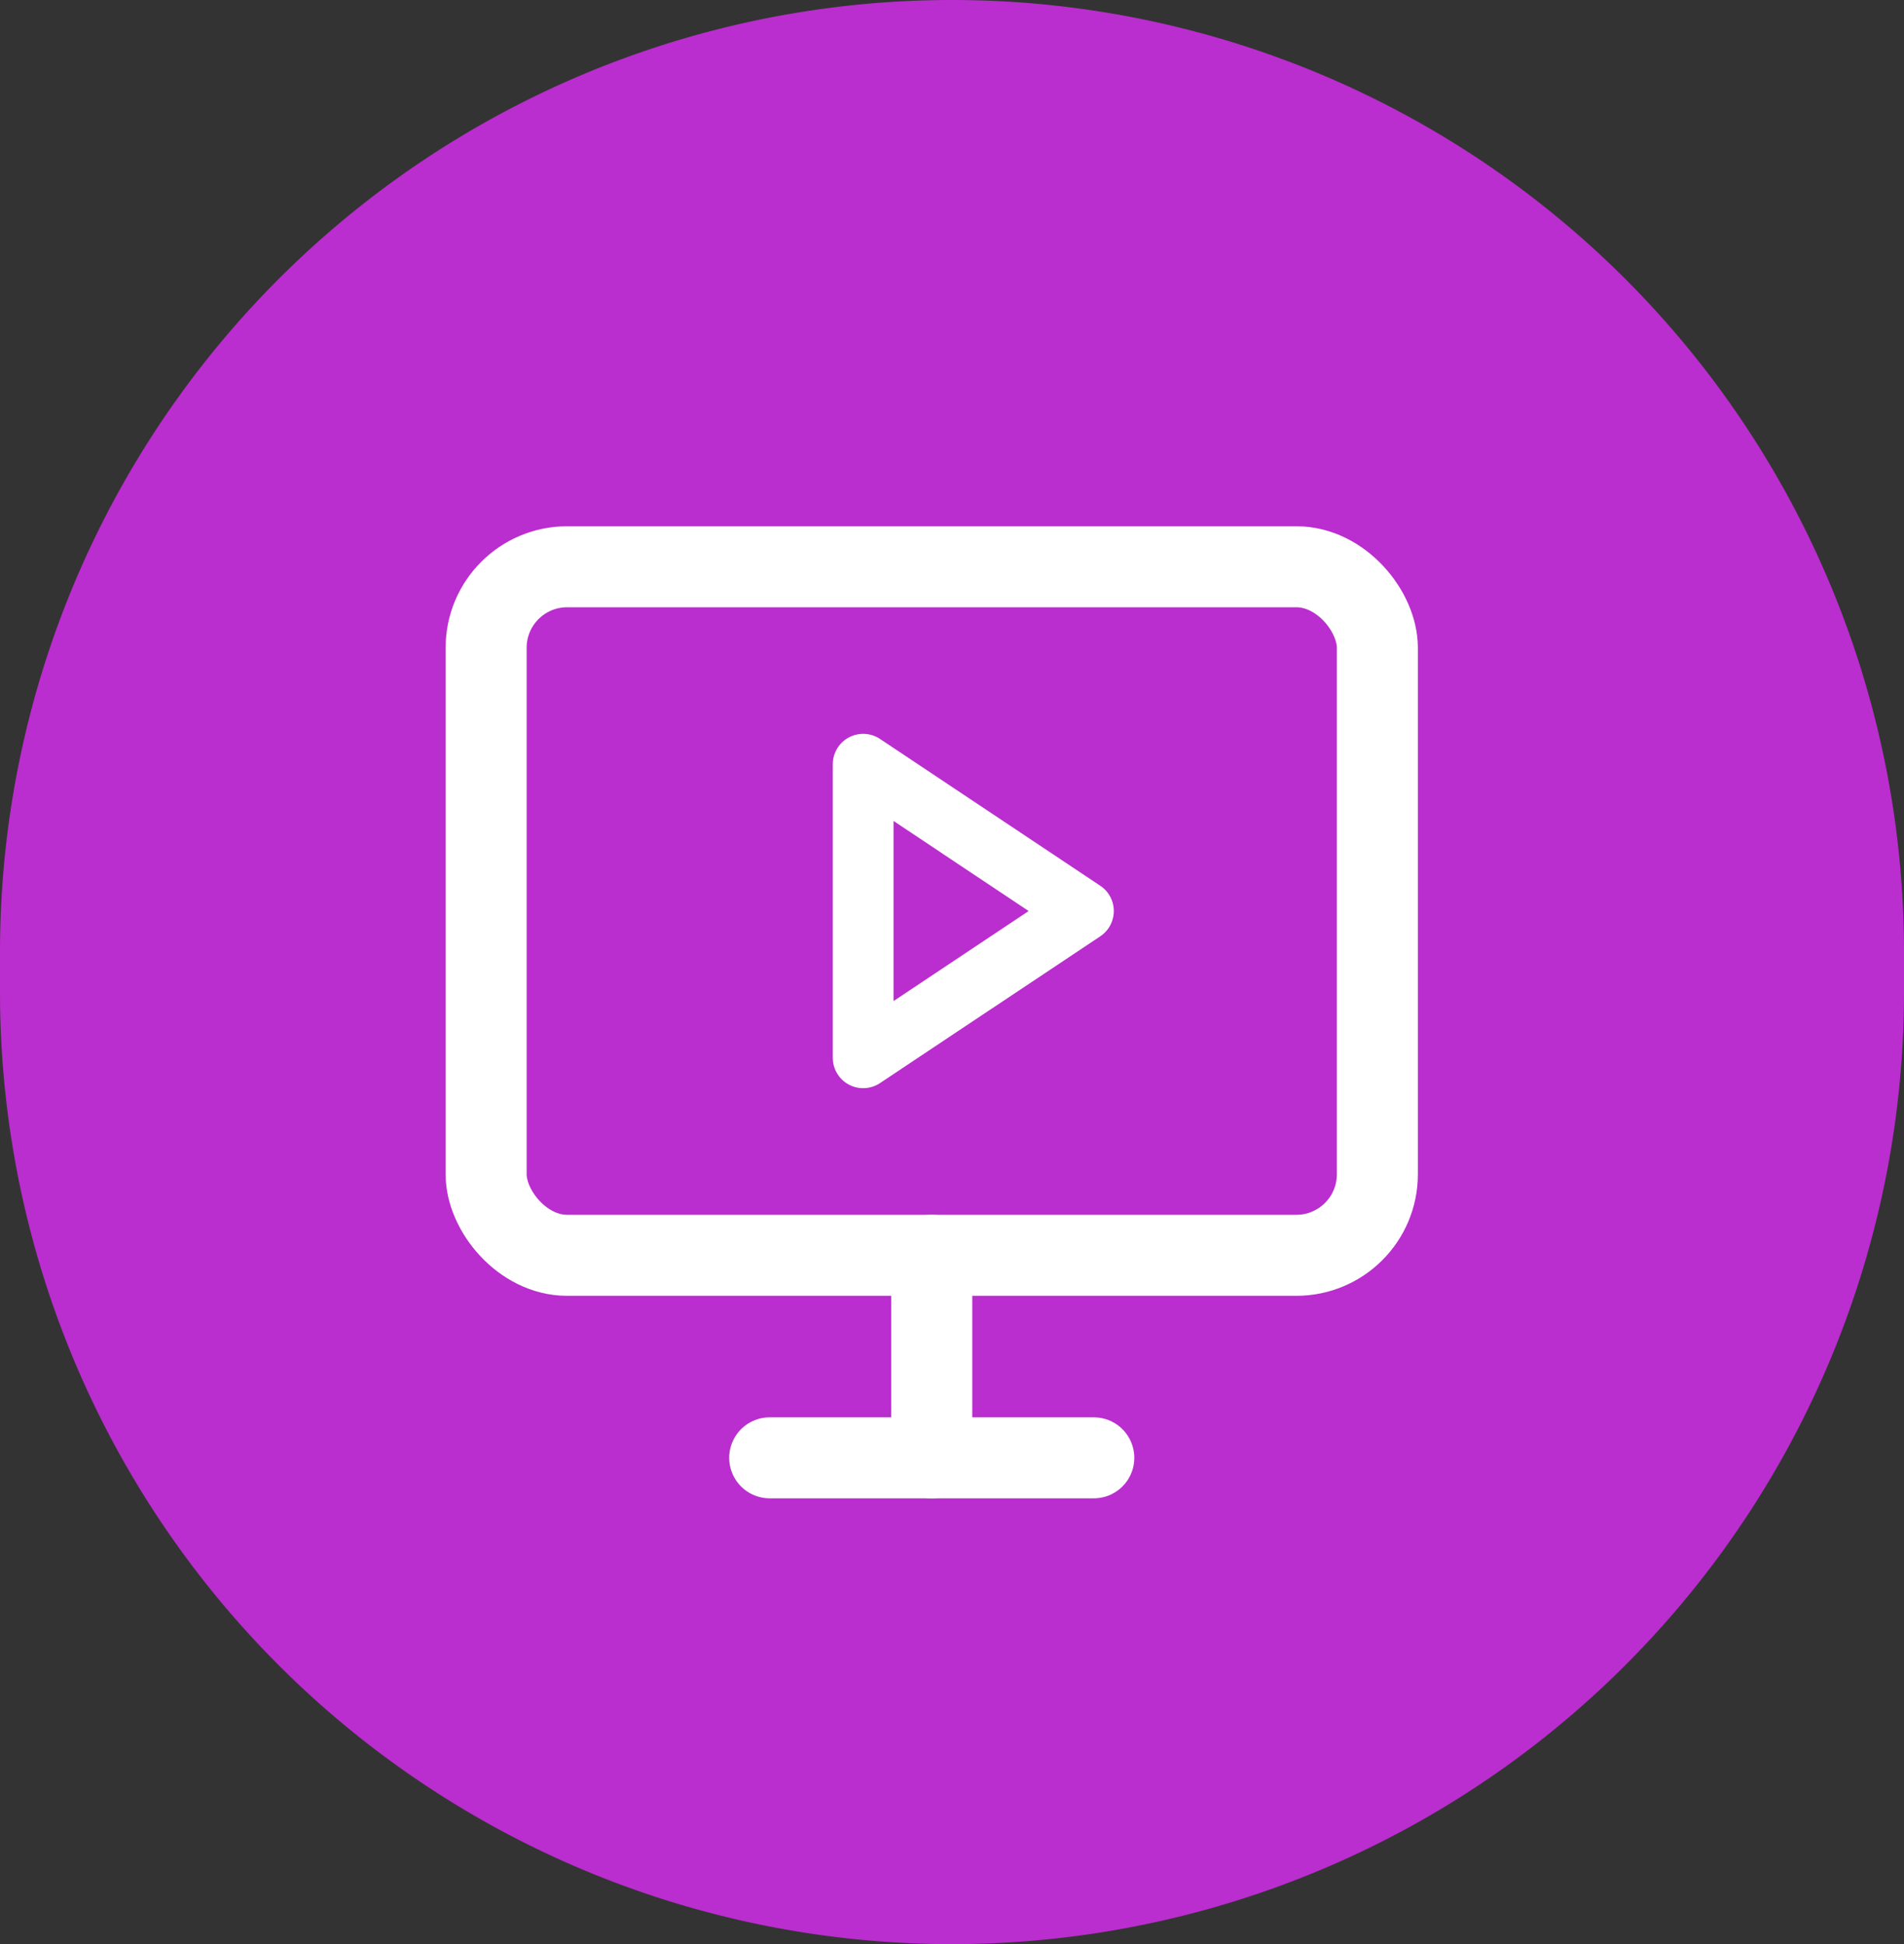 <svg id="Single_Session_2" data-name="Single Session 2" xmlns="http://www.w3.org/2000/svg" width="47" height="48" viewBox="0 0 47 48">
  <rect x="0" y="0" width="47" height="48" fill="#333333" stroke="none"/>
  <path id="Path_299" data-name="Path 299" d="M23.5,0A23.5,23.5,0,0,1,47,23.5v1a23.5,23.5,0,0,1-47,0v-1A23.5,23.5,0,0,1,23.5,0Z" fill="#ba2dce"/>
  <g id="Single_Session_Icon" data-name="Single Session Icon" transform="translate(12 13.993)">
    <rect id="Rectangle_12" data-name="Rectangle 12" width="22" height="17" rx="2" fill="none" stroke="#fff" stroke-linecap="round" stroke-linejoin="round" stroke-width="2"/>
    <line id="Line_4" data-name="Line 4" x2="8" transform="translate(7 22)" fill="none" stroke="#fff" stroke-linecap="round" stroke-linejoin="round" stroke-width="2"/>
    <line id="Line_5" data-name="Line 5" y2="5" transform="translate(11 17)" fill="none" stroke="#fff" stroke-linecap="round" stroke-linejoin="round" stroke-width="2"/>
    <path id="Path_75" data-name="Path 75" d="M10,8l5.437,3.625L10,15.249Z" transform="translate(-0.693 -3.125)" fill="none" stroke="#fff" stroke-linecap="round" stroke-linejoin="round" stroke-width="1.5"/>
  </g>
</svg>
